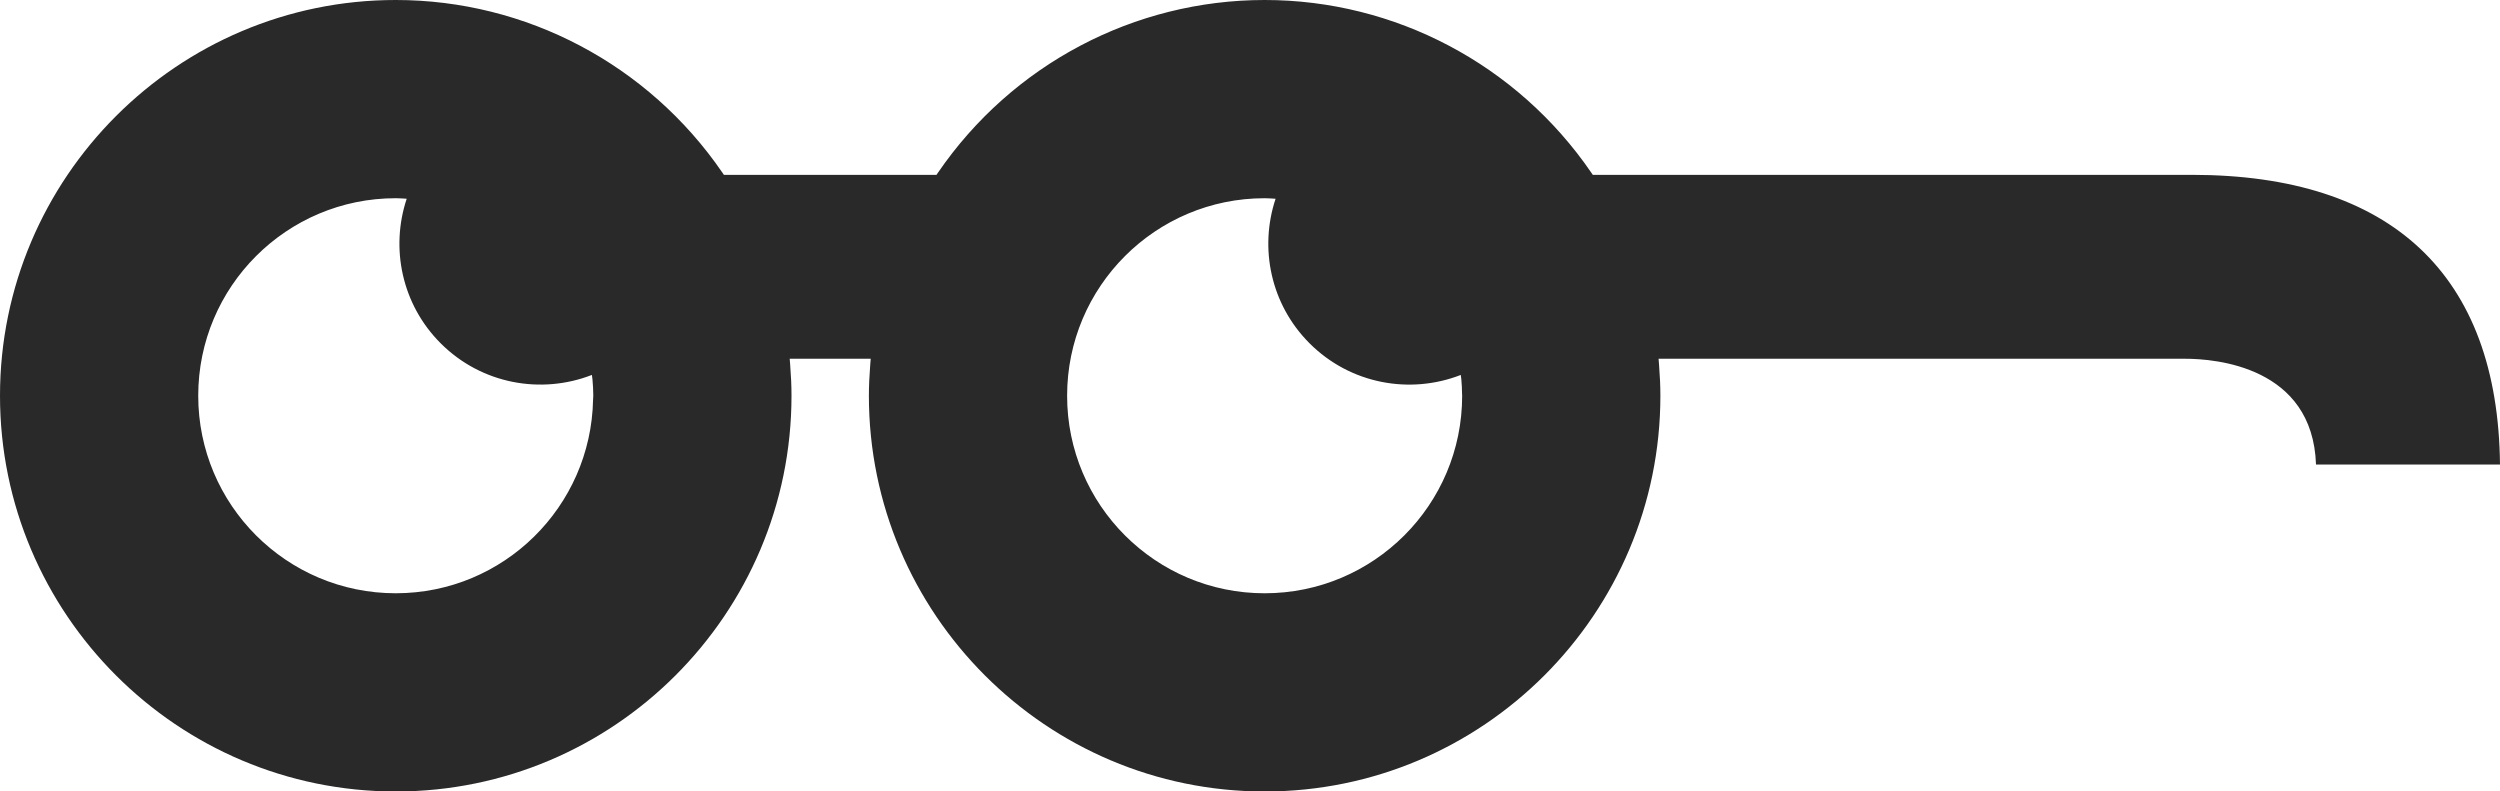 <?xml version="1.0" encoding="UTF-8"?>
<svg id="a" data-name="Layer 1" xmlns="http://www.w3.org/2000/svg" width="200" height="63.319" viewBox="0 0 200 63.319">
  <path d="M175.342,13.987h-47.919l-.124-.182c-5.926-8.645-15.693-13.805-26.127-13.805s-20.202,5.16-26.128,13.805l-.124.182h-17.008l-.124-.182C51.861,5.16,42.093,0,31.66,0,14.202,0,0,14.202,0,31.66s14.202,31.659,31.66,31.659,31.66-14.202,31.66-31.659c0-.764-.035-1.584-.108-2.509l-.036-.451h6.48l-.036.451c-.073.932-.109,1.752-.109,2.509,0,17.457,14.203,31.659,31.66,31.659s31.66-14.202,31.66-31.659c0-.757-.036-1.577-.109-2.509l-.036-.451h42.124c2.416,0,10.204.618,10.471,8.463h14.718c-.154-15.164-8.672-23.176-24.658-23.176ZM47.446,31.966c-.165,8.579-7.154,15.487-15.771,15.495-.005,0-.01,0-.015,0h0c-8.727,0-15.802-7.075-15.802-15.802s7.075-15.802,15.802-15.802c.296,0,.585.026.877.042-1.31,3.931-.413,8.435,2.717,11.565,3.271,3.271,8.047,4.11,12.097,2.53.012.114.035.224.045.338.043.457.067.898.067,1.327,0,.103-.014.203-.016.306ZM101.171,47.462c-8.727,0-15.802-7.075-15.802-15.802s7.075-15.802,15.802-15.802c.296,0,.585.026.877.042-1.31,3.931-.413,8.435,2.717,11.565,3.271,3.271,8.047,4.11,12.096,2.531.012.115.035.227.045.343.037.391.053.768.058,1.139,0,.062.009.121.009.182,0,8.727-7.075,15.802-15.802,15.802Z" fill="#292929" stroke-width="0"/>
</svg>